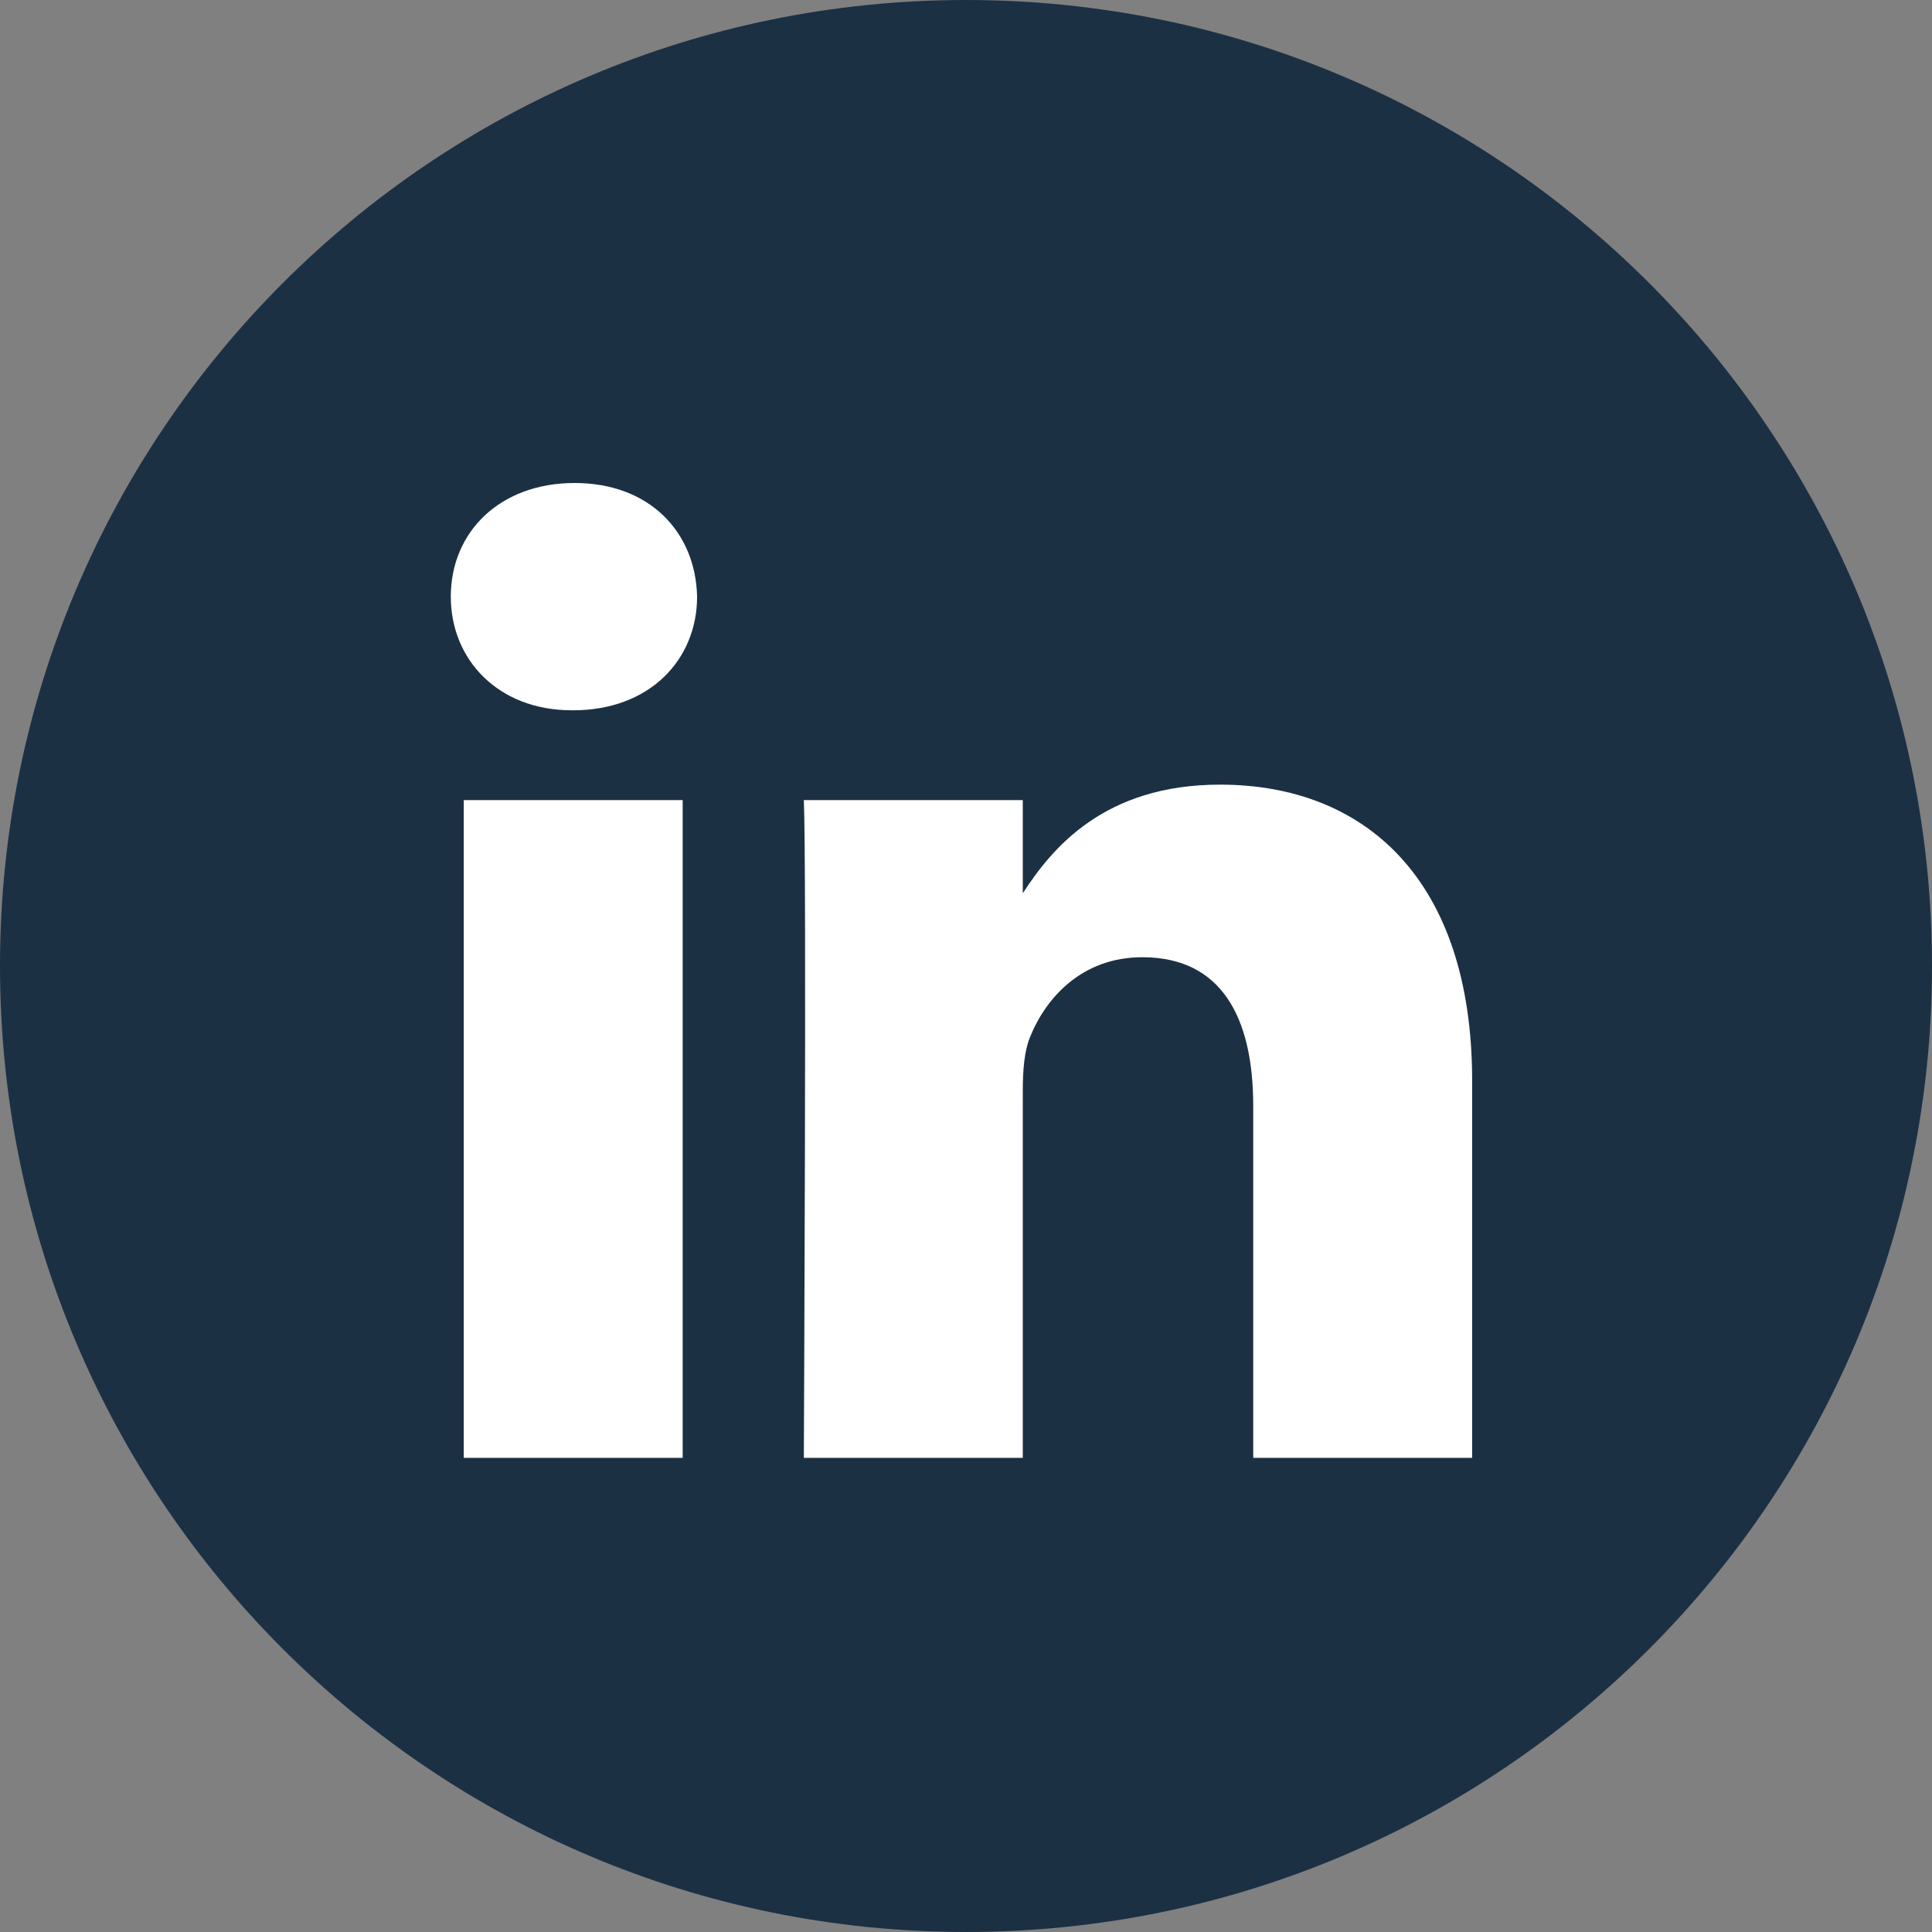 <?xml version="1.0" encoding="UTF-8"?>
<svg width="48px" height="48px" viewBox="0 0 48 48" version="1.1" xmlns="http://www.w3.org/2000/svg" xmlns:xlink="http://www.w3.org/1999/xlink">
    <rect x="0" y="0" width="48" height="48" fill="#808080" stroke="none"/>
    <!-- Generator: Sketch 63.1 (92452) - https://sketch.com -->
    <title>LinkedIN_Color</title>
    <desc>Created with Sketch.</desc>
    <g id="Symbols" stroke="none" stroke-width="1" fill="none" fill-rule="evenodd">
        <g id="LinkedIN">
            <path d="M0,24 C0,10.745 10.745,0 24,0 C37.255,0 48,10.745 48,24 C48,37.255 37.255,48 24,48 C10.745,48 0,37.255 0,24 Z" id="back" fill="#1c3044"></path>
            <path d="M16.961,19.878 L16.961,36.22 L11.522,36.22 L11.522,19.878 L16.961,19.878 Z M30.313,19.494 C33.892,19.494 36.575,21.83 36.575,26.85 L36.575,26.85 L36.575,36.22 L31.136,36.22 L31.136,27.477 C31.136,25.281 30.349,23.782 28.381,23.782 C26.878,23.782 25.983,24.792 25.59,25.768 C25.446,26.118 25.411,26.605 25.411,27.093 L25.411,27.093 L25.411,36.22 L19.971,36.22 C19.971,36.22 20.043,21.412 19.971,19.878 L19.971,19.878 L25.411,19.878 L25.411,22.193 C26.133,21.08 27.425,19.494 30.313,19.494 Z M14.277,12 C16.138,12 17.283,13.22 17.319,14.823 C17.319,16.392 16.138,17.647 14.241,17.647 L14.241,17.647 L14.206,17.647 C12.38,17.647 11.2,16.392 11.2,14.823 C11.2,13.22 12.416,12 14.277,12 Z" id="Shape" fill="#ffffff"></path>
        </g>
    </g>
</svg>
